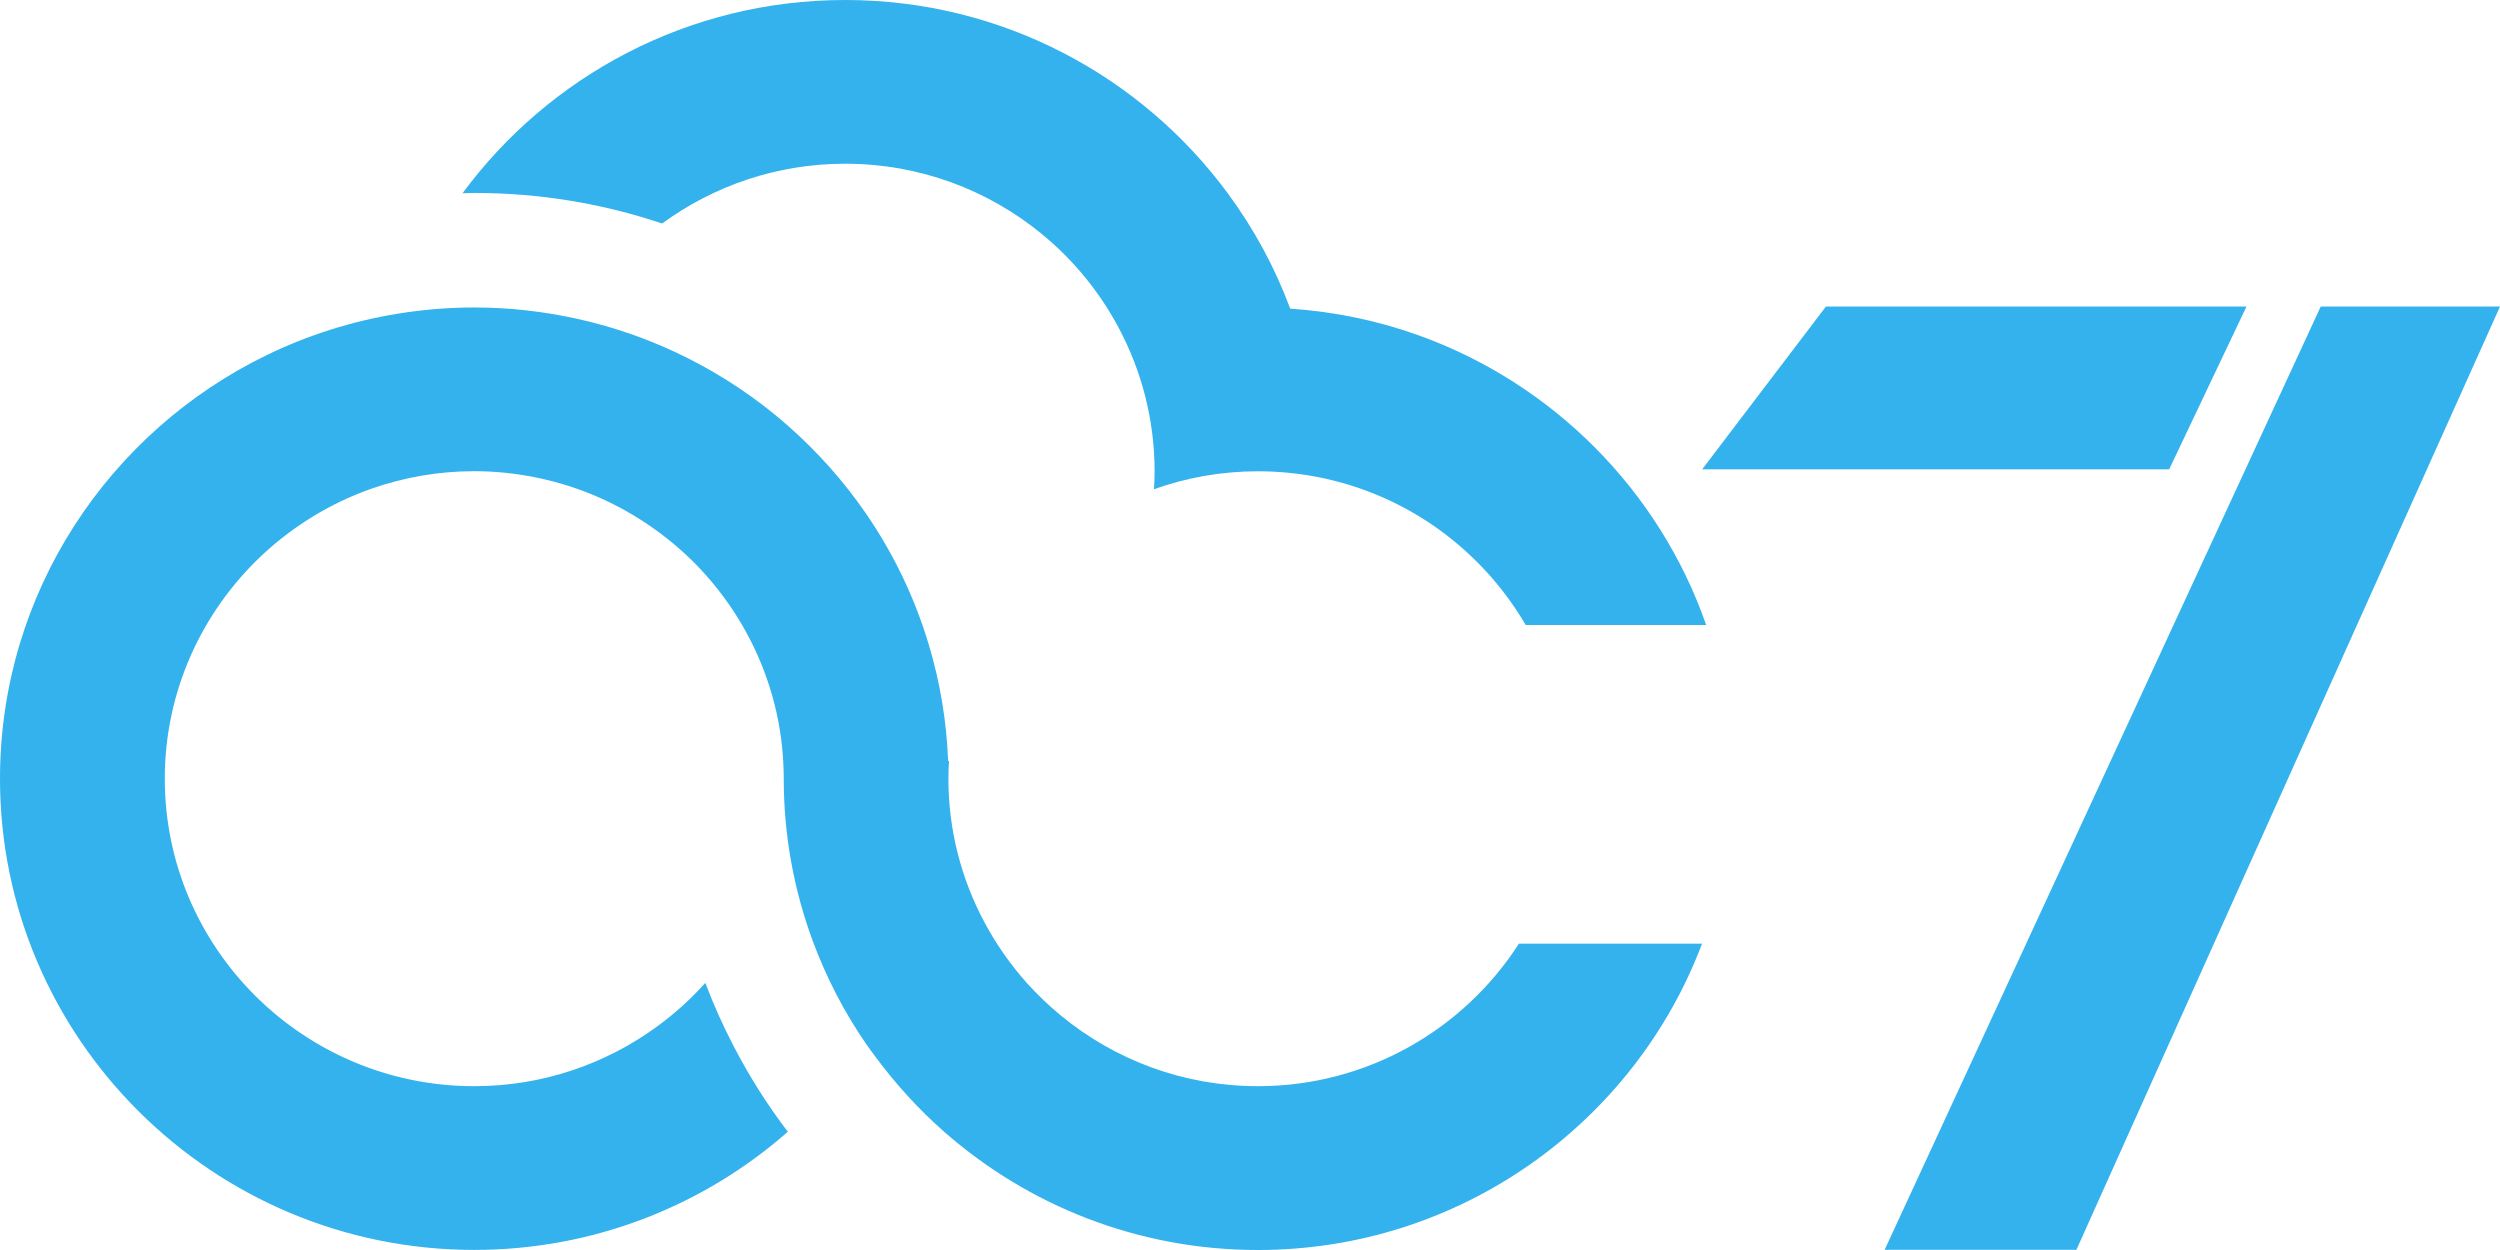 <svg width="80" height="40" viewBox="0 0 80 40" fill="none" xmlns="http://www.w3.org/2000/svg">
<path d="M58.429 9.81L54.469 15.019H69.413L71.887 9.81H58.429Z" fill="#33B2ED"/>
<path d="M74.263 9.81L60.309 39.993H66.445L80 9.81H74.263Z" fill="#33B2ED"/>
<path d="M45.391 10.729C44.096 10.264 42.719 9.974 41.287 9.877C40.797 8.555 40.122 7.316 39.297 6.197C36.534 2.442 32.07 0 27.044 0C22.022 0 17.564 2.439 14.801 6.184C14.928 6.181 15.051 6.174 15.175 6.174C17.275 6.174 19.298 6.516 21.187 7.152C22.83 5.952 24.853 5.239 27.044 5.239C29.431 5.239 31.622 6.081 33.333 7.484C34.346 8.313 35.19 9.342 35.807 10.507C36.531 11.874 36.947 13.429 36.947 15.081C36.947 15.274 36.94 15.464 36.927 15.655C37.966 15.284 39.086 15.081 40.252 15.081C40.924 15.081 41.576 15.148 42.213 15.274C43.531 15.539 44.755 16.061 45.826 16.79C47.05 17.623 48.076 18.723 48.823 20H54.598C53.099 15.697 49.693 12.271 45.391 10.729Z" fill="#33B2ED"/>
<path d="M40.252 34.758C37.865 34.758 35.674 33.913 33.963 32.51C33.567 32.184 33.197 31.832 32.856 31.452C32.327 30.858 31.866 30.2 31.492 29.494C30.765 28.126 30.349 26.571 30.349 24.919C30.349 24.726 30.356 24.536 30.369 24.345C30.359 24.349 30.349 24.352 30.34 24.355C30.291 23.071 30.08 21.829 29.726 20.645C29.275 19.129 28.59 17.713 27.713 16.436C26.999 15.397 26.155 14.452 25.21 13.62C24.246 12.771 23.168 12.045 22.009 11.461C20.892 10.9 19.701 10.471 18.447 10.197C17.392 9.965 16.298 9.839 15.175 9.839C14.347 9.839 13.535 9.907 12.743 10.036C11.266 10.274 9.857 10.723 8.552 11.355C3.493 13.803 0 18.961 0 24.919C0 33.232 6.808 39.997 15.175 39.997C19.019 39.997 22.535 38.568 25.21 36.216C24.557 35.361 23.98 34.445 23.48 33.484C23.139 32.829 22.834 32.152 22.57 31.452C22.11 31.968 21.593 32.432 21.035 32.842C19.392 34.045 17.366 34.758 15.175 34.758C9.714 34.758 5.273 30.345 5.273 24.919C5.273 22.11 6.467 19.571 8.376 17.774C9.373 16.839 10.565 16.103 11.883 15.639C12.915 15.278 14.022 15.078 15.175 15.078C15.85 15.078 16.506 15.149 17.145 15.278C18.636 15.578 20.006 16.213 21.174 17.1C21.681 17.484 22.152 17.913 22.574 18.387C23.132 19.01 23.613 19.707 23.999 20.458C24.661 21.745 25.048 23.191 25.077 24.726C25.077 24.791 25.08 24.855 25.08 24.923C25.08 26.748 25.411 28.5 26.012 30.123C26.447 31.291 27.018 32.394 27.713 33.403C27.807 33.539 27.908 33.671 28.005 33.803C28.655 34.684 29.395 35.497 30.216 36.219C32.895 38.571 36.408 40 40.252 40C46.751 40 52.31 35.916 54.465 30.197H48.605C46.846 32.936 43.761 34.758 40.252 34.758Z" fill="#33B2ED"/>
</svg>
